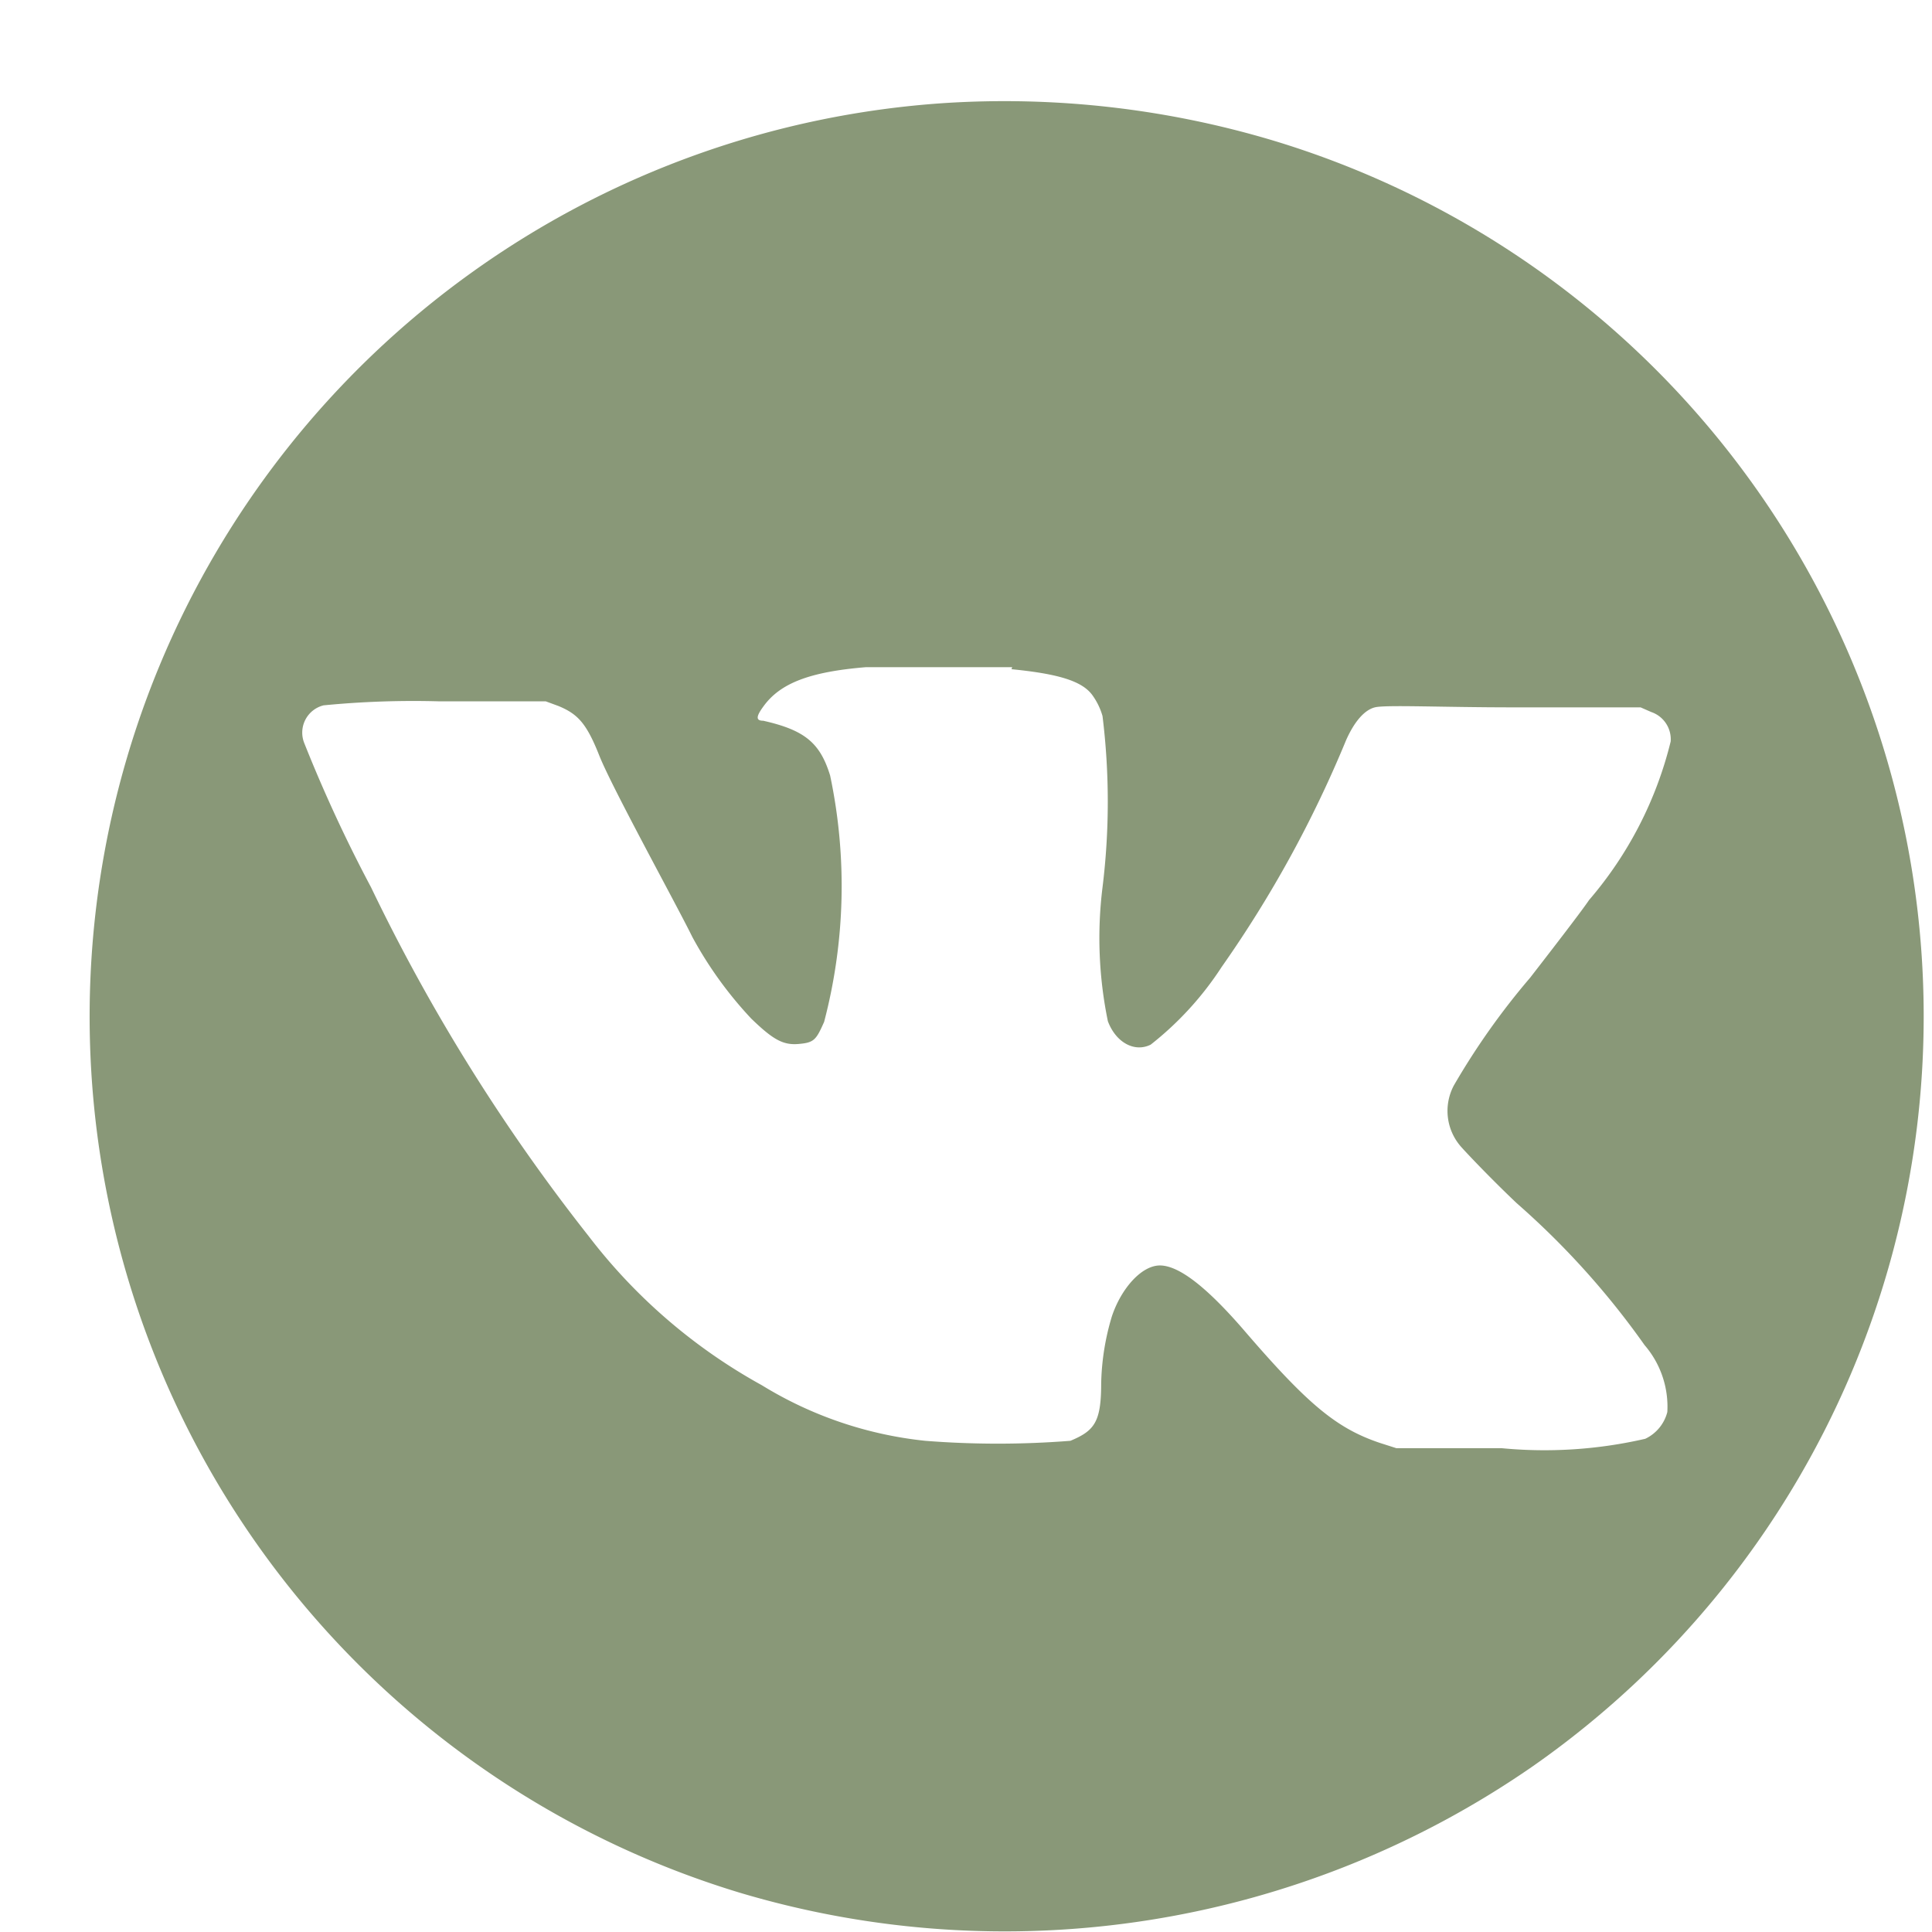 <svg xmlns="http://www.w3.org/2000/svg" id="Слой_1" data-name="Слой 1" viewBox="0 0 28.64 28.87" width="28" height="28"><defs><style>.cls-1{fill:none;}.cls-2{fill:#899878;}</style></defs><g id="svg_3" data-name="svg 3"><rect id="canvas_background" data-name="canvas background" class="cls-1" width="13.2" height="13.2"></rect></g><g id="svg_4" data-name="svg 4"><path id="svg_2" data-name="svg 2" class="cls-2" d="M14,1.54a13.68,13.68,0,0,0-3.07,26.74A13.85,13.85,0,0,0,22.78,26.4,13.67,13.67,0,0,0,18.91,2.1,14,14,0,0,0,14,1.54ZM15,10c.71.07,1.06.18,1.21.39a1,1,0,0,1,.15.31,10.45,10.45,0,0,1,0,2.56,6.15,6.15,0,0,0,.08,2c.12.32.4.47.64.35a4.79,4.79,0,0,0,1.06-1.16A17.45,17.45,0,0,0,20,11.06c.12-.27.27-.45.43-.49s1,0,2.06,0H24.4l.16.07a.43.43,0,0,1,.29.44,5.72,5.72,0,0,1-1.22,2.37c-.1.15-.5.67-.88,1.16a10.8,10.8,0,0,0-1.14,1.61.81.81,0,0,0,.12.93c.08.09.44.47.82.83a12.07,12.07,0,0,1,1.91,2.12,1.41,1.41,0,0,1,.34,1,.61.61,0,0,1-.33.4,6.71,6.71,0,0,1-2.15.14H20.75l-.25-.08c-.65-.22-1.08-.58-2.05-1.71-.54-.62-.94-.93-1.22-.94s-.59.34-.73.76a3.71,3.71,0,0,0-.16,1c0,.58-.1.71-.46.86a13.82,13.82,0,0,1-2.17,0,5.81,5.81,0,0,1-2.44-.83,8.3,8.3,0,0,1-2.59-2.23,28,28,0,0,1-3.25-5.21,21.56,21.56,0,0,1-1-2.16.42.42,0,0,1,.29-.56,13.82,13.82,0,0,1,1.72-.06h1.6l.19.07c.29.12.42.26.61.74S10,13.53,10.23,14a5.85,5.85,0,0,0,.88,1.22c.33.32.48.4.71.38s.26-.06.38-.33a8,8,0,0,0,.09-3.68c-.15-.49-.38-.68-1-.82-.11,0-.11-.06,0-.21.25-.35.69-.52,1.53-.59.46,0,1.82,0,2.19,0Z"></path></g></svg>